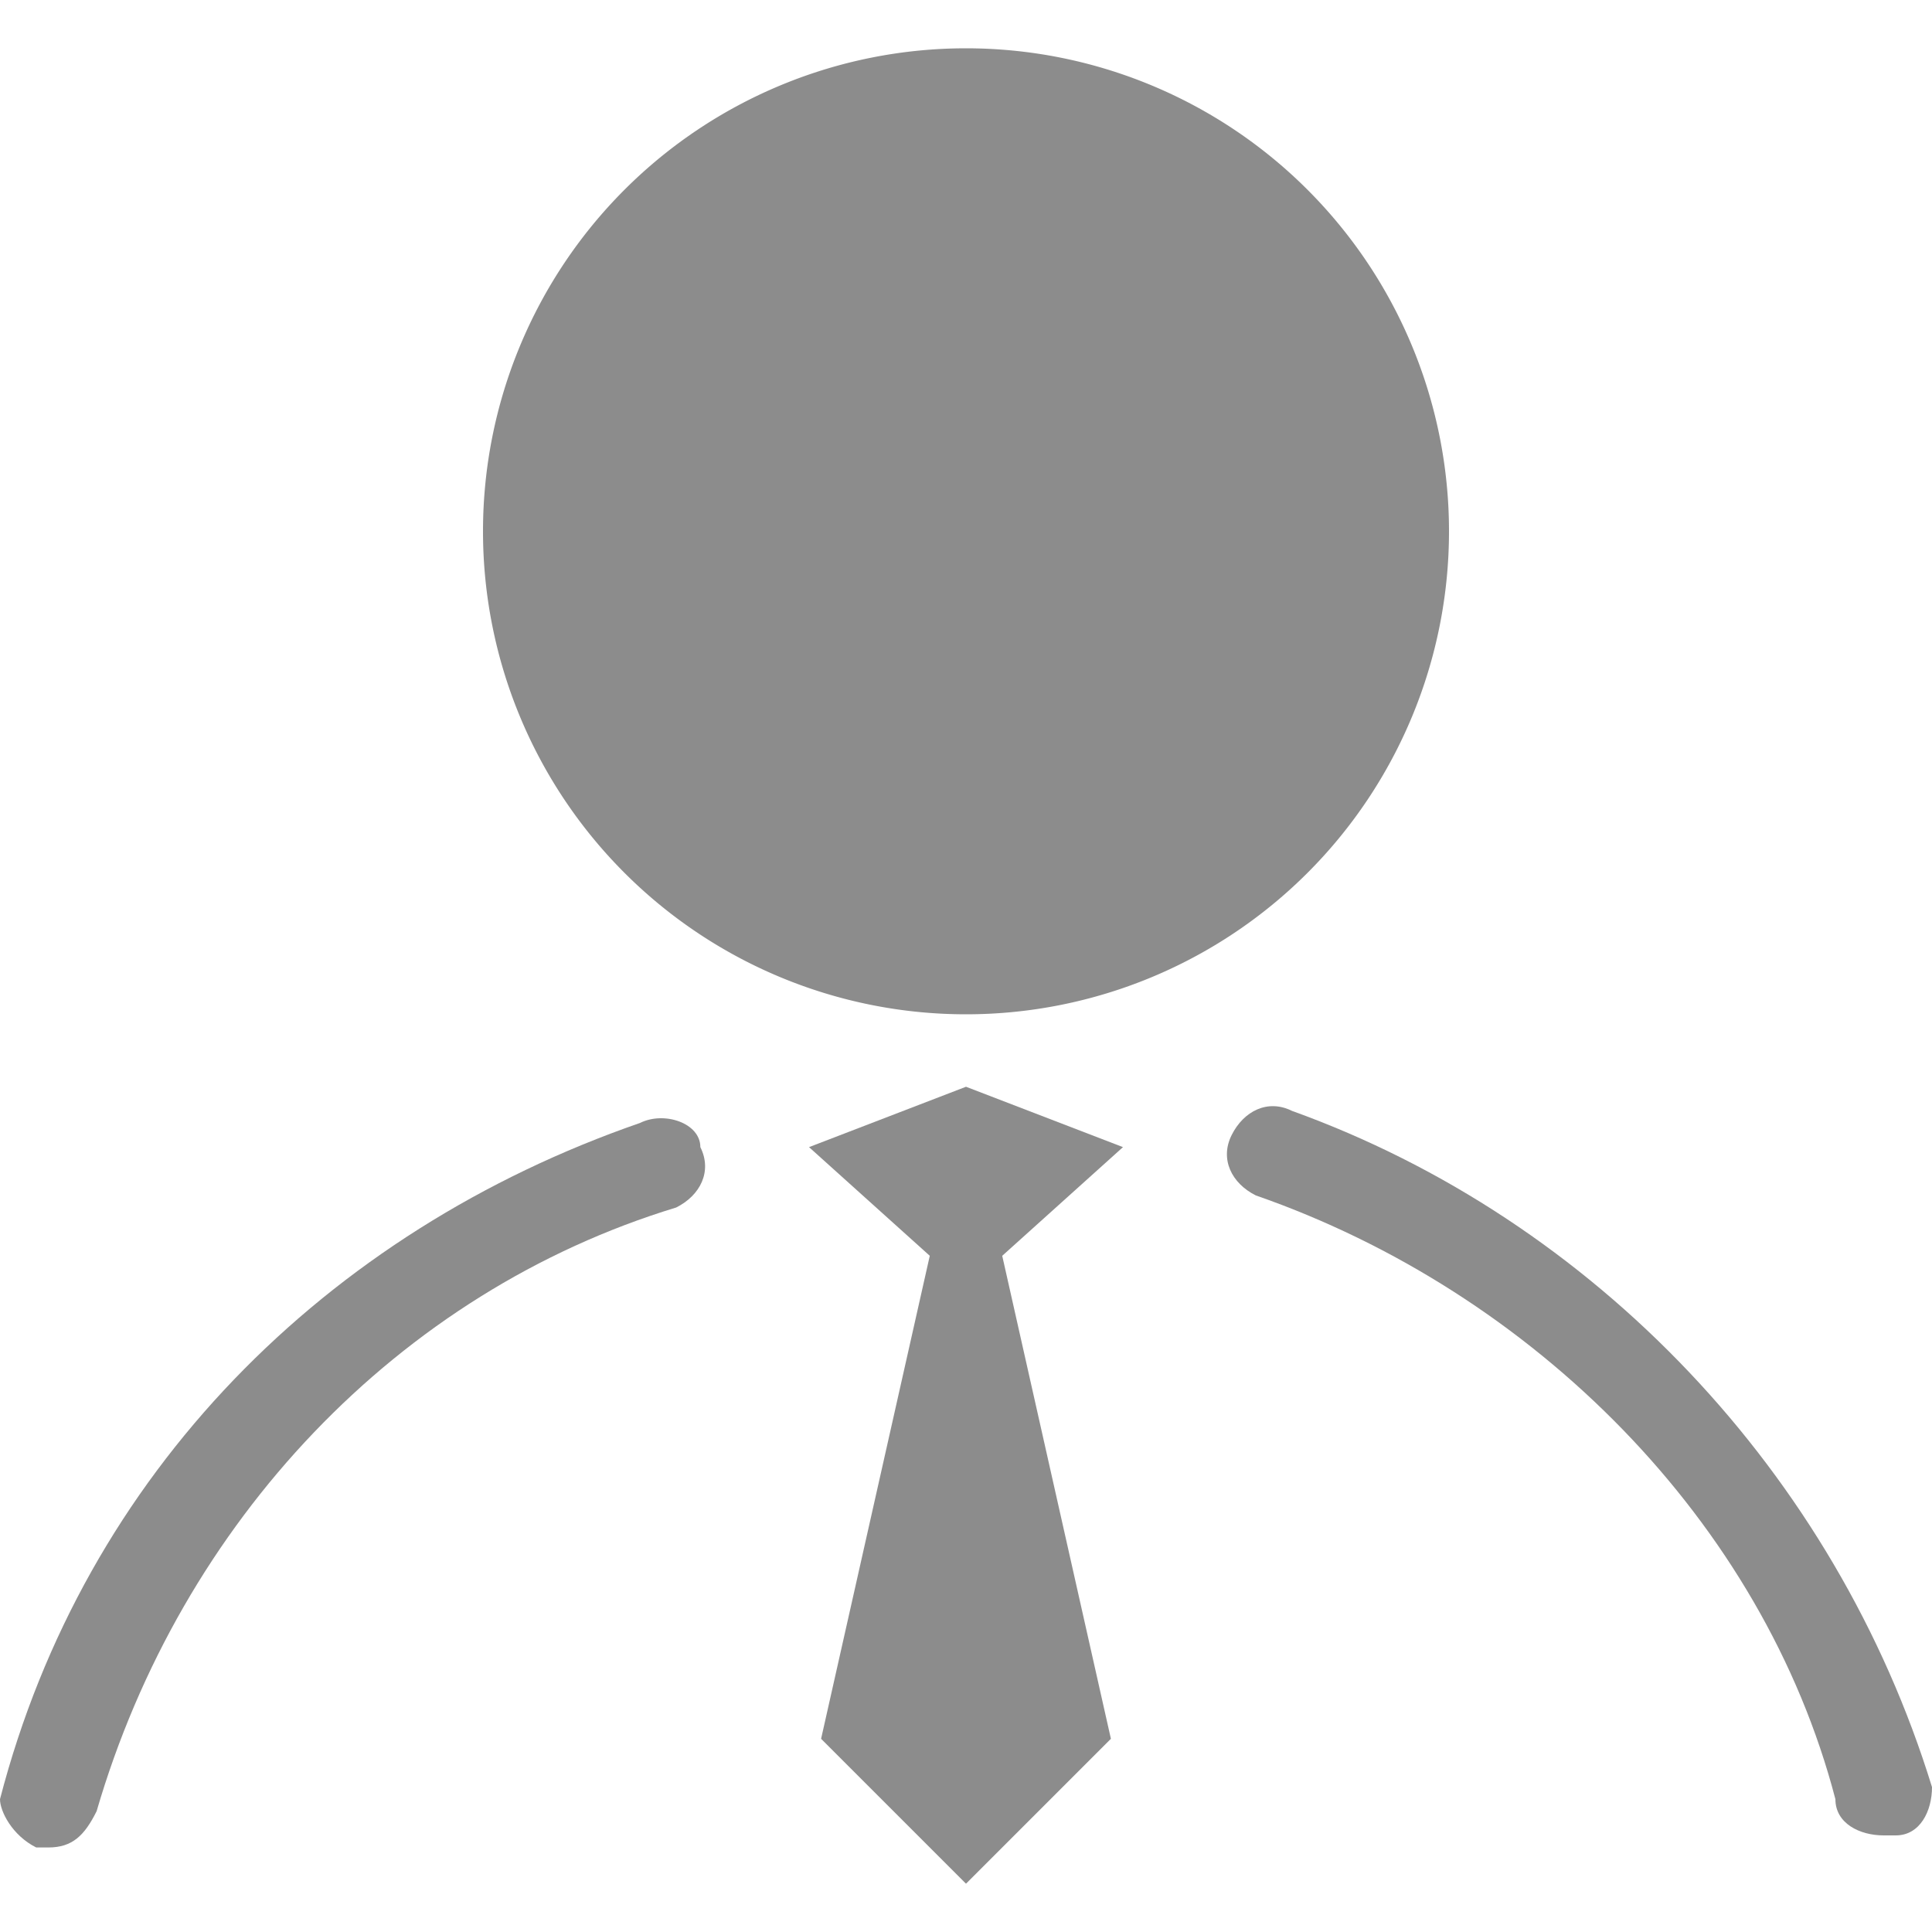 <?xml version="1.0" standalone="no"?><!DOCTYPE svg PUBLIC "-//W3C//DTD SVG 1.1//EN" "http://www.w3.org/Graphics/SVG/1.1/DTD/svg11.dtd"><svg t="1752069245686" class="icon" viewBox="0 0 1024 1024" version="1.1" xmlns="http://www.w3.org/2000/svg" p-id="13239" xmlns:xlink="http://www.w3.org/1999/xlink" width="200" height="200"><path d="M1024 947.2c-51.2-166.4-179.2-300.8-339.2-358.4-12.8-6.4-25.6 0-32 12.8-6.4 12.8 0 25.6 12.8 32 147.2 51.2 268.8 172.8 307.2 320 0 12.8 12.8 19.2 25.6 19.2 0 0 6.4 0 6.4 0C1017.6 972.8 1024 960 1024 947.2z" fill="#8C8C8C" p-id="13240"></path><path d="M339.2 595.2c-166.4 57.6-294.4 185.6-339.2 358.4C0 960 6.4 972.8 19.2 979.2c0 0 6.4 0 6.4 0 12.8 0 19.2-6.4 25.6-19.2 44.8-153.6 160-275.2 307.2-320 12.8-6.4 19.2-19.2 12.8-32C371.2 595.2 352 588.8 339.2 595.2z" fill="#8C8C8C" p-id="13241"></path><path d="M512 281.6m-256 0a4 4 0 1 0 512 0 4 4 0 1 0-512 0Z" fill="#8C8C8C" p-id="13242"></path><path d="M512 576 428.8 608 492.8 665.6 435.2 921.6 512 998.4 588.8 921.6 531.2 665.6 595.2 608Z" fill="#8C8C8C" p-id="13243"></path></svg>